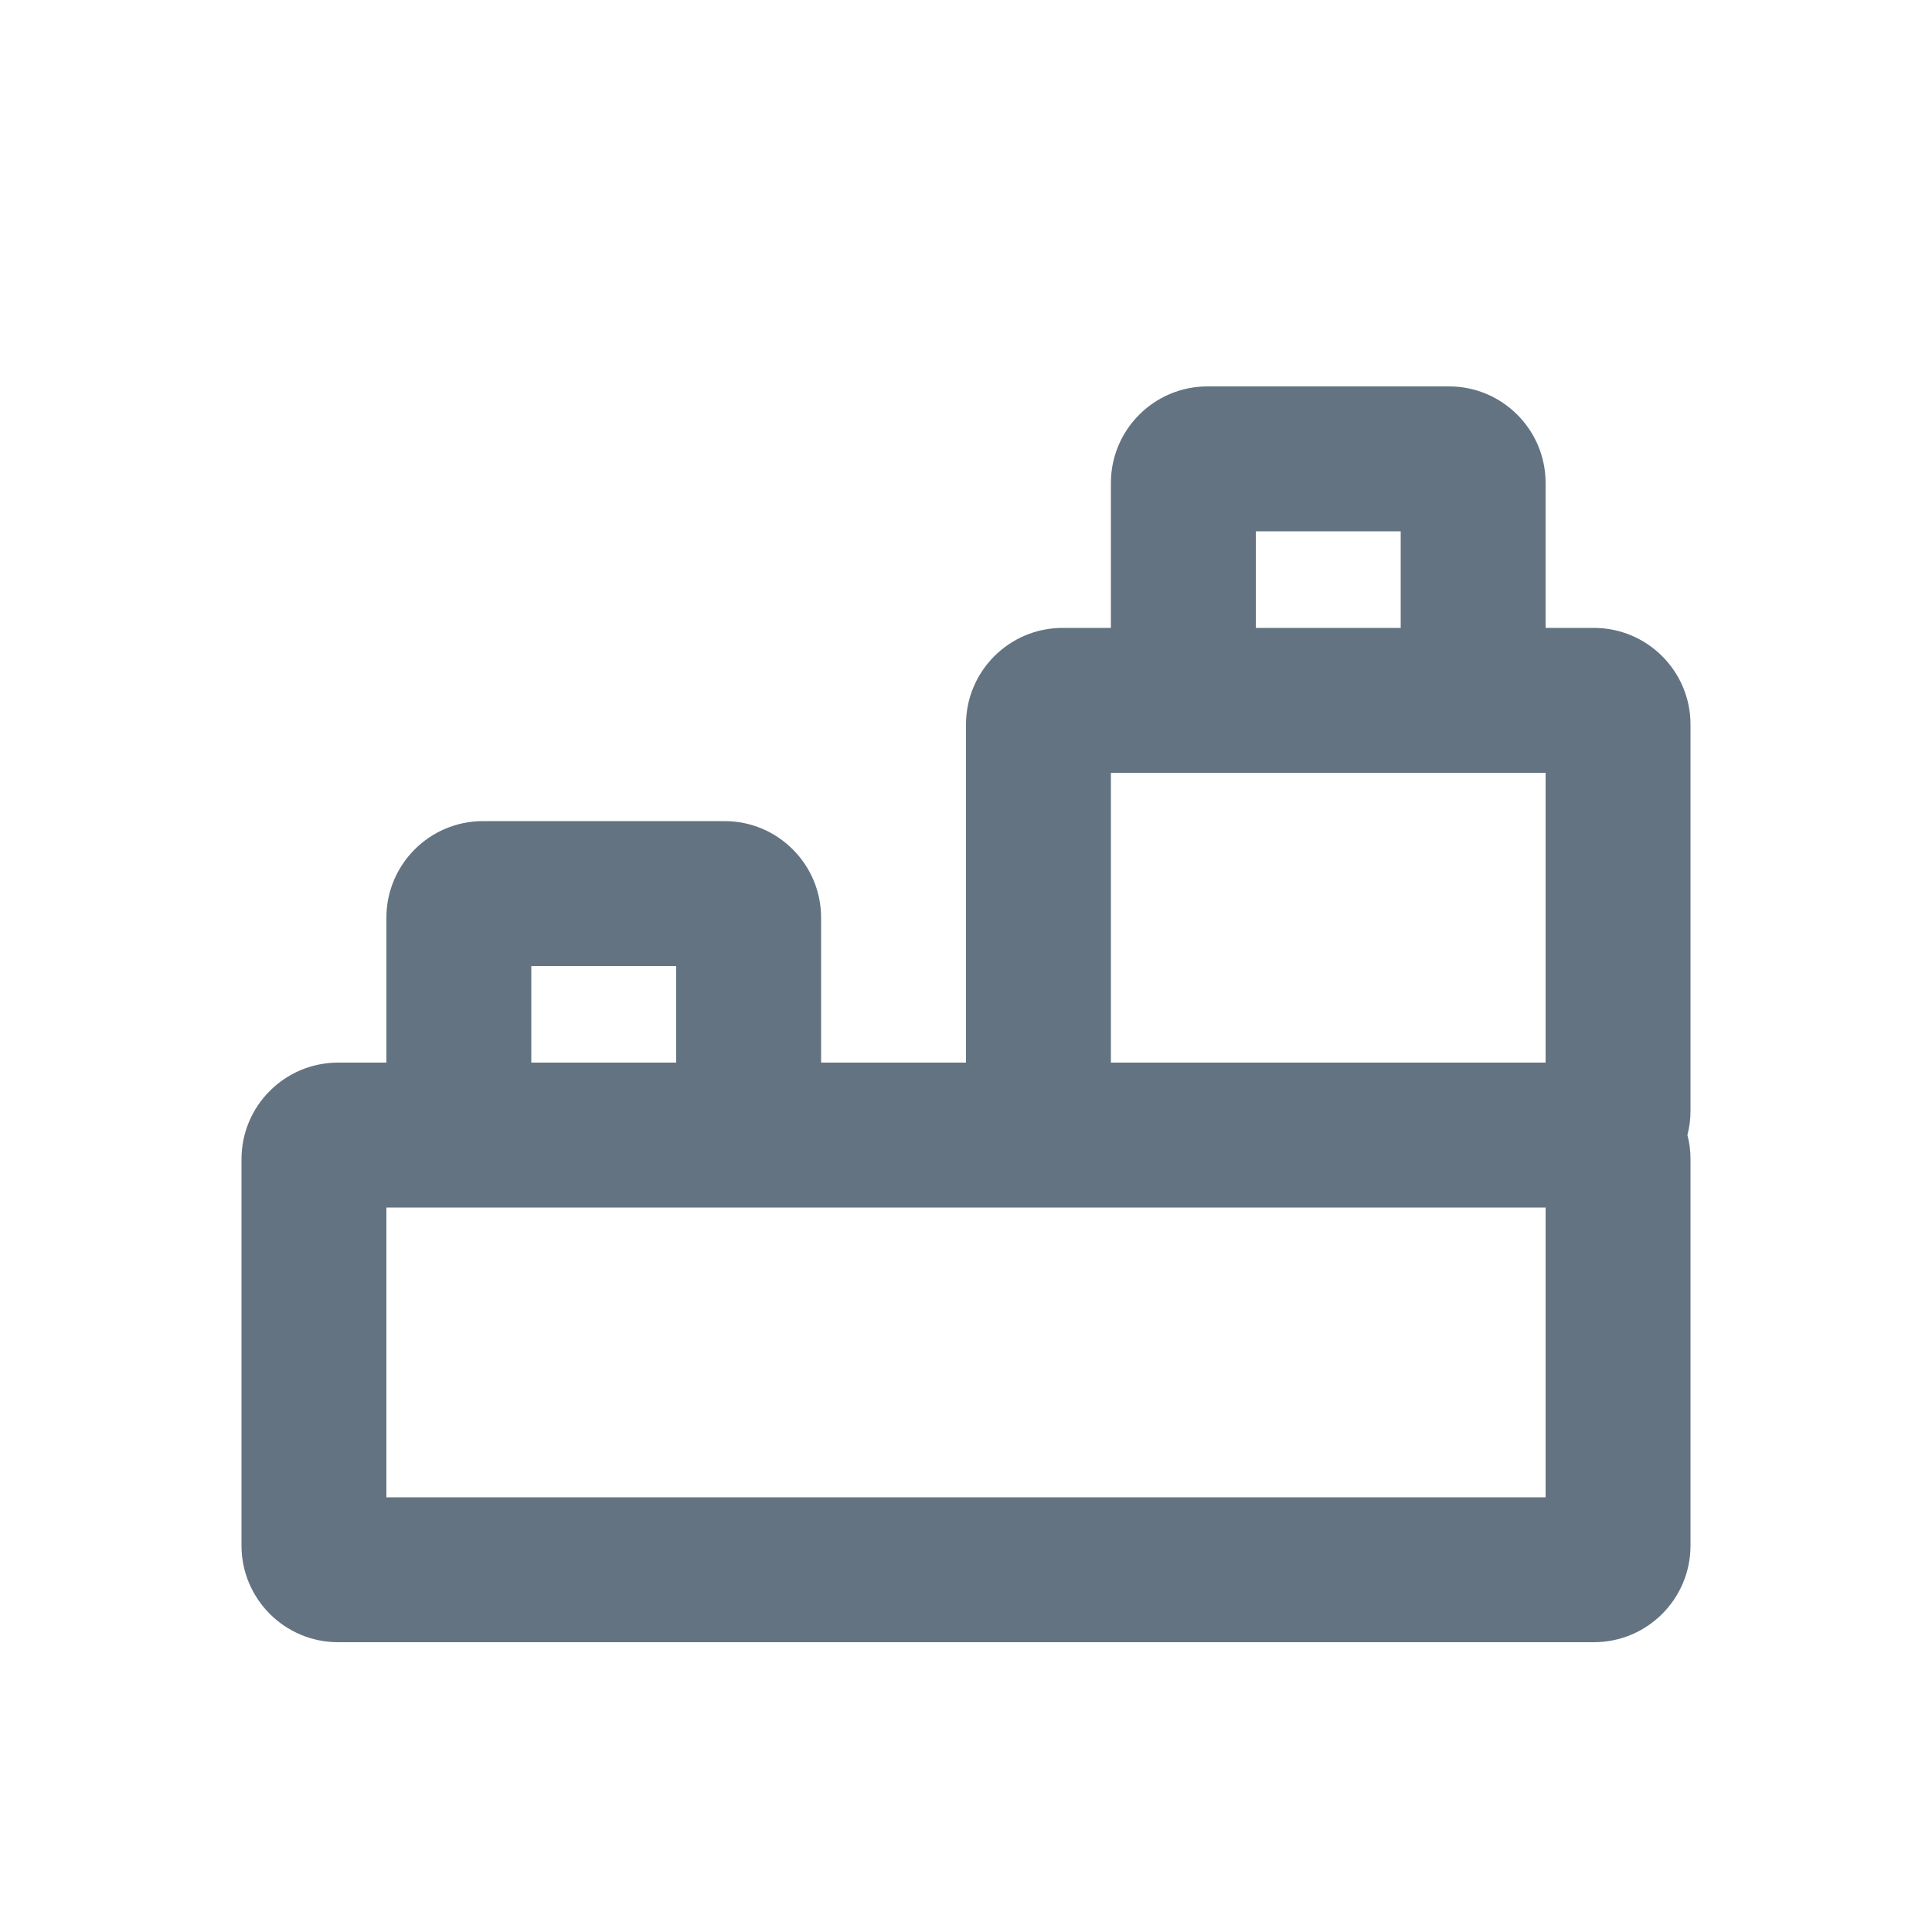 <?xml version="1.0" encoding="UTF-8"?>
<svg xmlns="http://www.w3.org/2000/svg" viewBox="0 0 20 20">
<path fill="#637381" fill-rule="evenodd" d="M16 6.5v-1.5c0-.552-.448-1-1-1h-2.5c-.552 0-1 .448-1 1v1.5h-.5c-.552 0-1 .448-1 1v3.5h-1.5v-1.5c0-.552-.448-1-1-1h-2.5c-.552 0-1 .448-1 1v1.5h-.5c-.552 0-1 .448-1 1v4c0 .552.448 1 1 1h13c.552 0 1-.448 1-1v-4c0-.086-.01-.17-.032-.25.021-.08.032-.164.032-.25v-4c0-.552-.448-1-1-1h-.5Zm-1.5 0v-1h-1.5v1h1.5Zm1.5 1.5v3h-4.5v-3h4.5Zm-10.5 3h1.5v-1h-1.5v1Zm-1.5 1.5v3h12v-3h-12Z"/></svg>